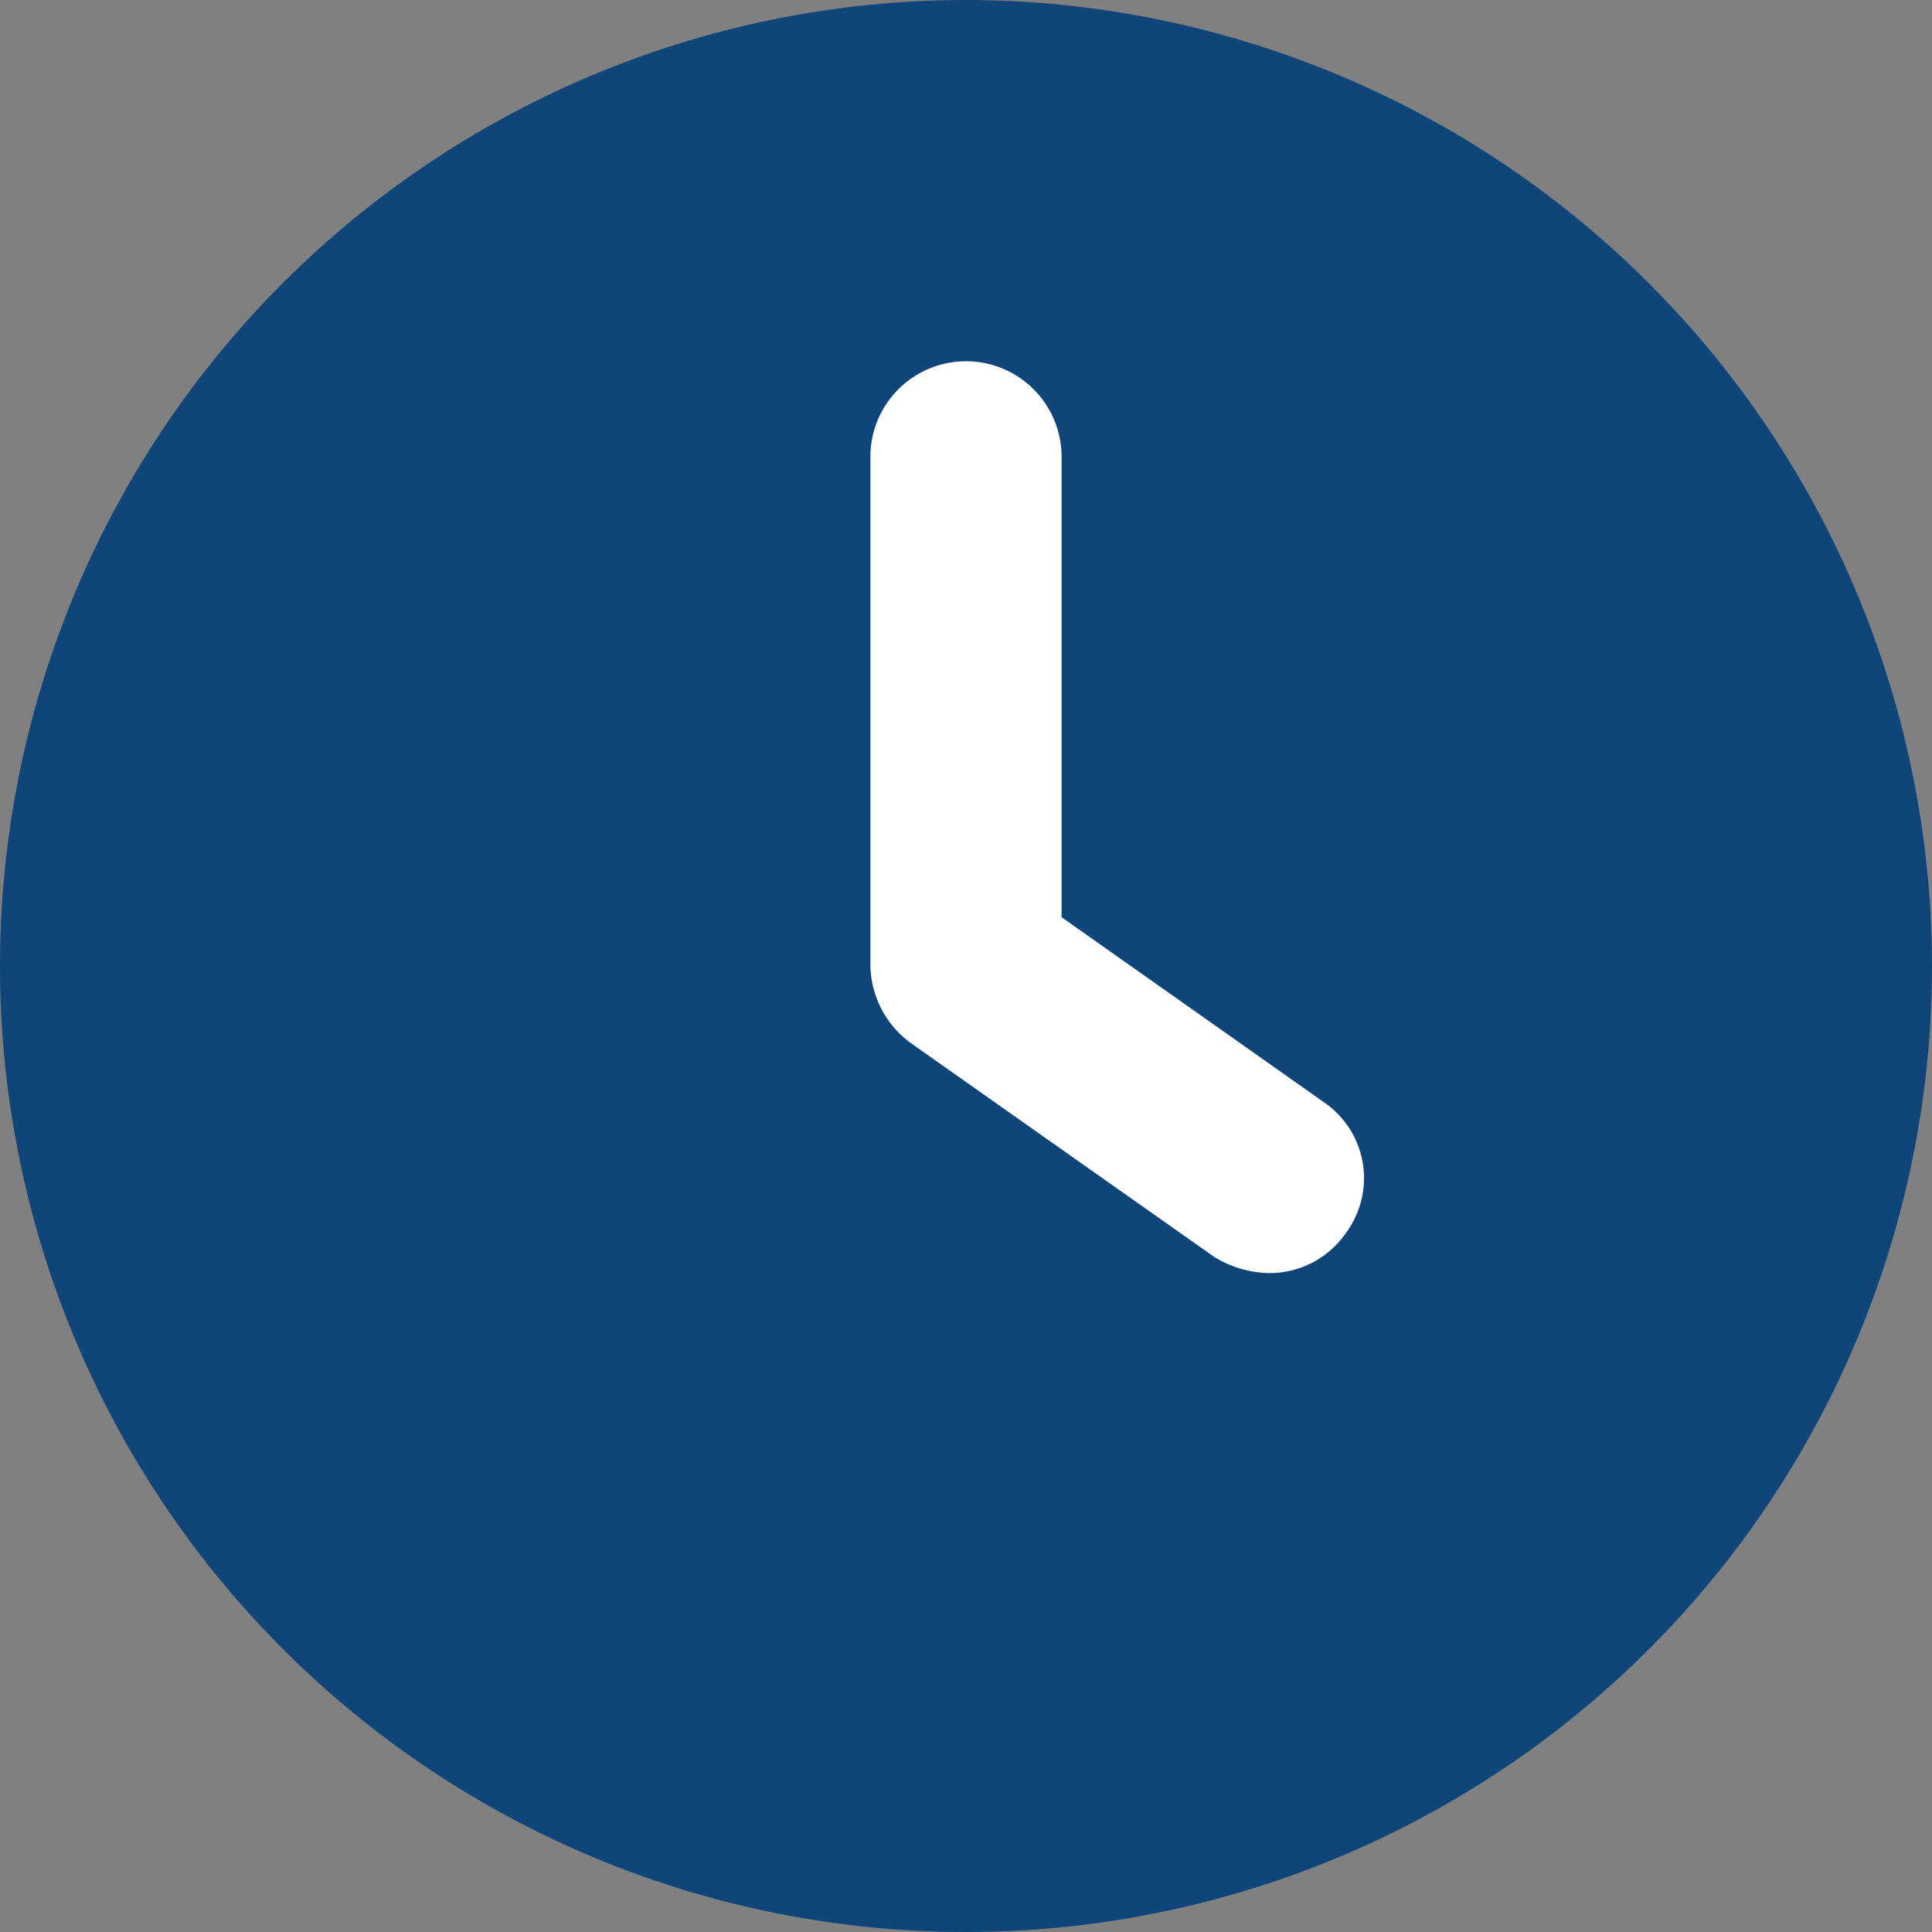 <svg id="smarttime_icon_120x120" data-name="smarttime icon 120x120" xmlns="http://www.w3.org/2000/svg" xmlns:xlink="http://www.w3.org/1999/xlink" width="120" height="120" viewBox="0 0 120 120">
  <rect x="0" y="0" width="120" height="120" fill="#808080" stroke="none"/>
  <defs>
    <clipPath id="clip-path">
      <rect id="Rectangle_3" data-name="Rectangle 3" width="120" height="120" fill="none"/>
    </clipPath>
  </defs>
  <g id="Group_4" data-name="Group 4" clip-path="url(#clip-path)">
    <rect id="Rectangle_4" data-name="Rectangle 4" width="51" height="77" transform="translate(43 17)" fill="#fff"/>
    <path id="Path_287" data-name="Path 287" d="M83.621,76.548a5.767,5.767,0,0,1-4.8,2.525,6.7,6.7,0,0,1-3.41-1.01L56.59,64.8A6.1,6.1,0,0,1,54.062,60V28.3a5.938,5.938,0,0,1,11.875,0V56.969L82.231,68.462a5.712,5.712,0,0,1,1.39,8.086M60,0a60,60,0,1,0,60,60A60.056,60.056,0,0,0,60,0" fill="#10457a"/>
  </g>
</svg>
